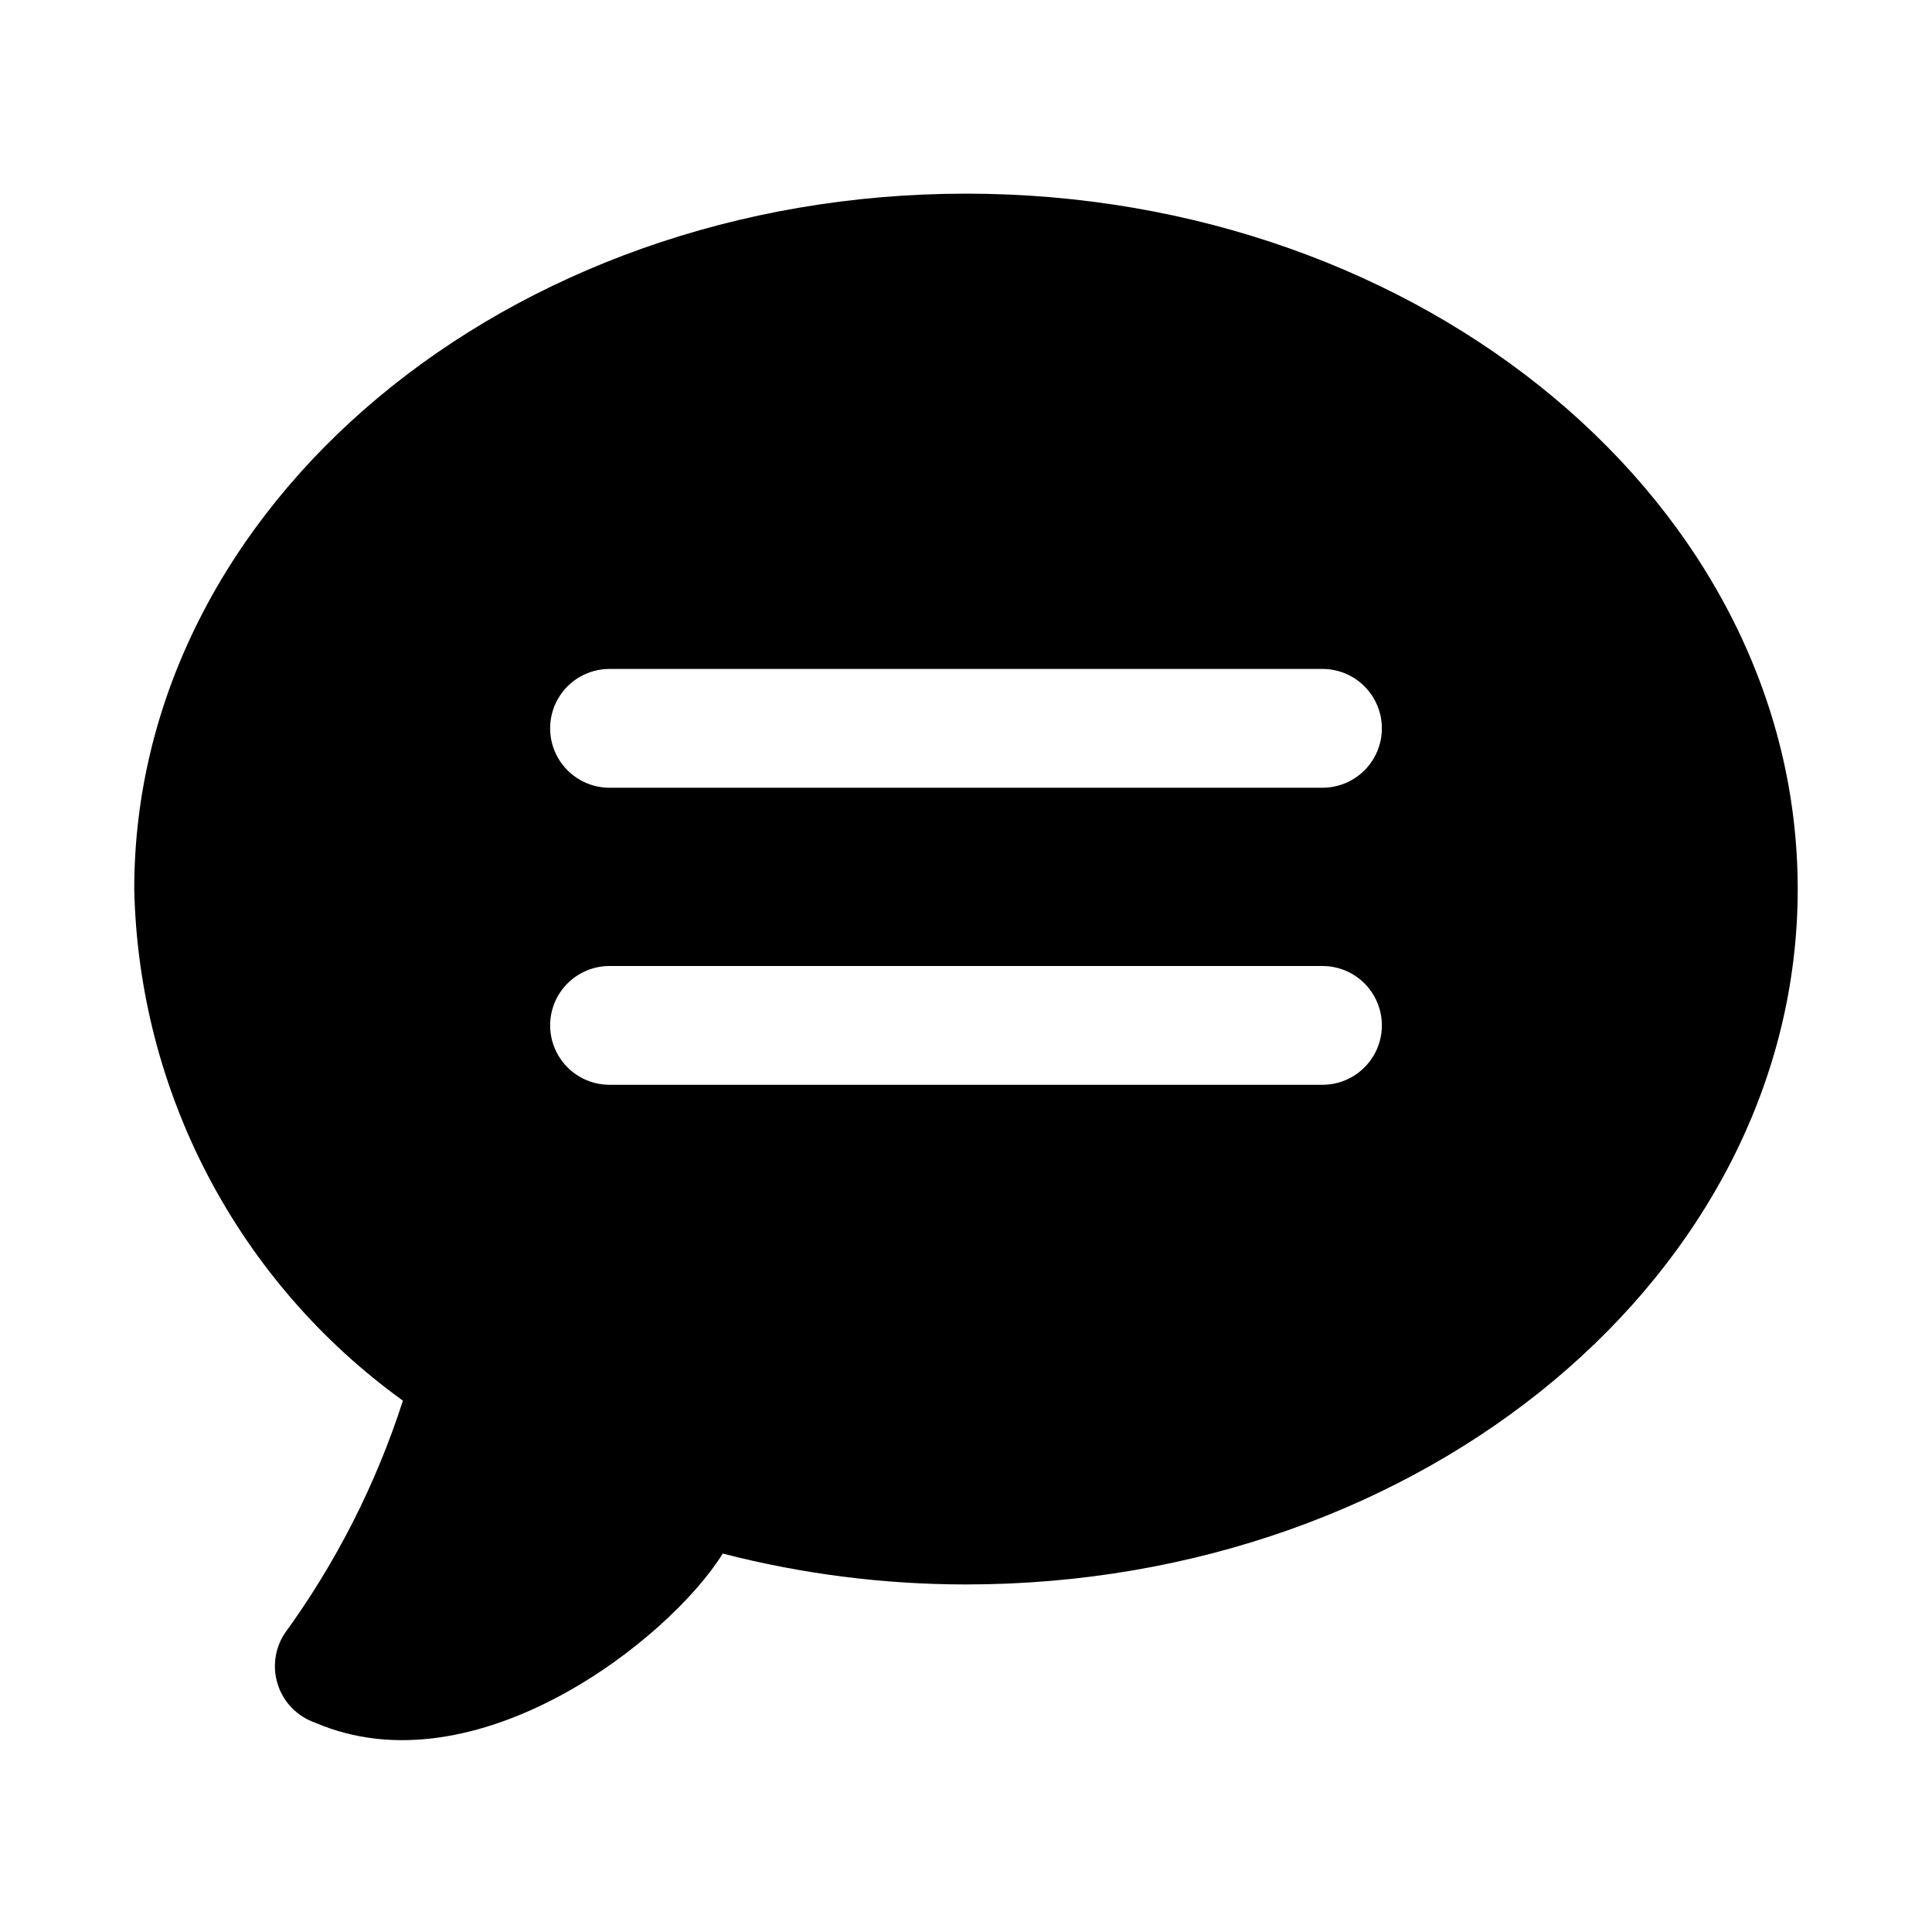 <?xml version="1.0" encoding="UTF-8"?>
<!-- Uploaded to: ICON Repo, www.svgrepo.com, Generator: ICON Repo Mixer Tools -->
<svg fill="#000000" width="800px" height="800px" version="1.1" viewBox="144 144 512 512" xmlns="http://www.w3.org/2000/svg">
 <path d="m400 195.32c-121.54 0-220.42 82.672-220.42 184.29 0.559 26.57 7.281 52.645 19.637 76.172 12.352 23.527 30.004 43.863 51.559 59.406-7.117 22.105-17.703 42.941-31.359 61.723-2.66 4.09-3.289 9.18-1.703 13.793 1.586 4.617 5.207 8.242 9.824 9.832 42.434 18.262 93.77-21.922 108-44.824h-0.004c21.055 5.43 42.715 8.18 64.461 8.184 121.54 0 220.42-82.672 220.42-184.29-0.004-101.62-98.879-184.29-220.42-184.29zm94.465 236.16-188.93 0.004c-5.625 0-10.824-3.004-13.637-7.875-2.812-4.871-2.812-10.871 0-15.742s8.012-7.871 13.637-7.871h188.93c5.625 0 10.824 3 13.637 7.871s2.812 10.871 0 15.742c-2.812 4.871-8.012 7.875-13.637 7.875zm0-78.719h-188.93c-5.625 0-10.824-3-13.637-7.871-2.812-4.871-2.812-10.871 0-15.746 2.812-4.871 8.012-7.871 13.637-7.871h188.93c5.625 0 10.824 3 13.637 7.871 2.812 4.875 2.812 10.875 0 15.746-2.812 4.871-8.012 7.871-13.637 7.871z"/>
</svg>